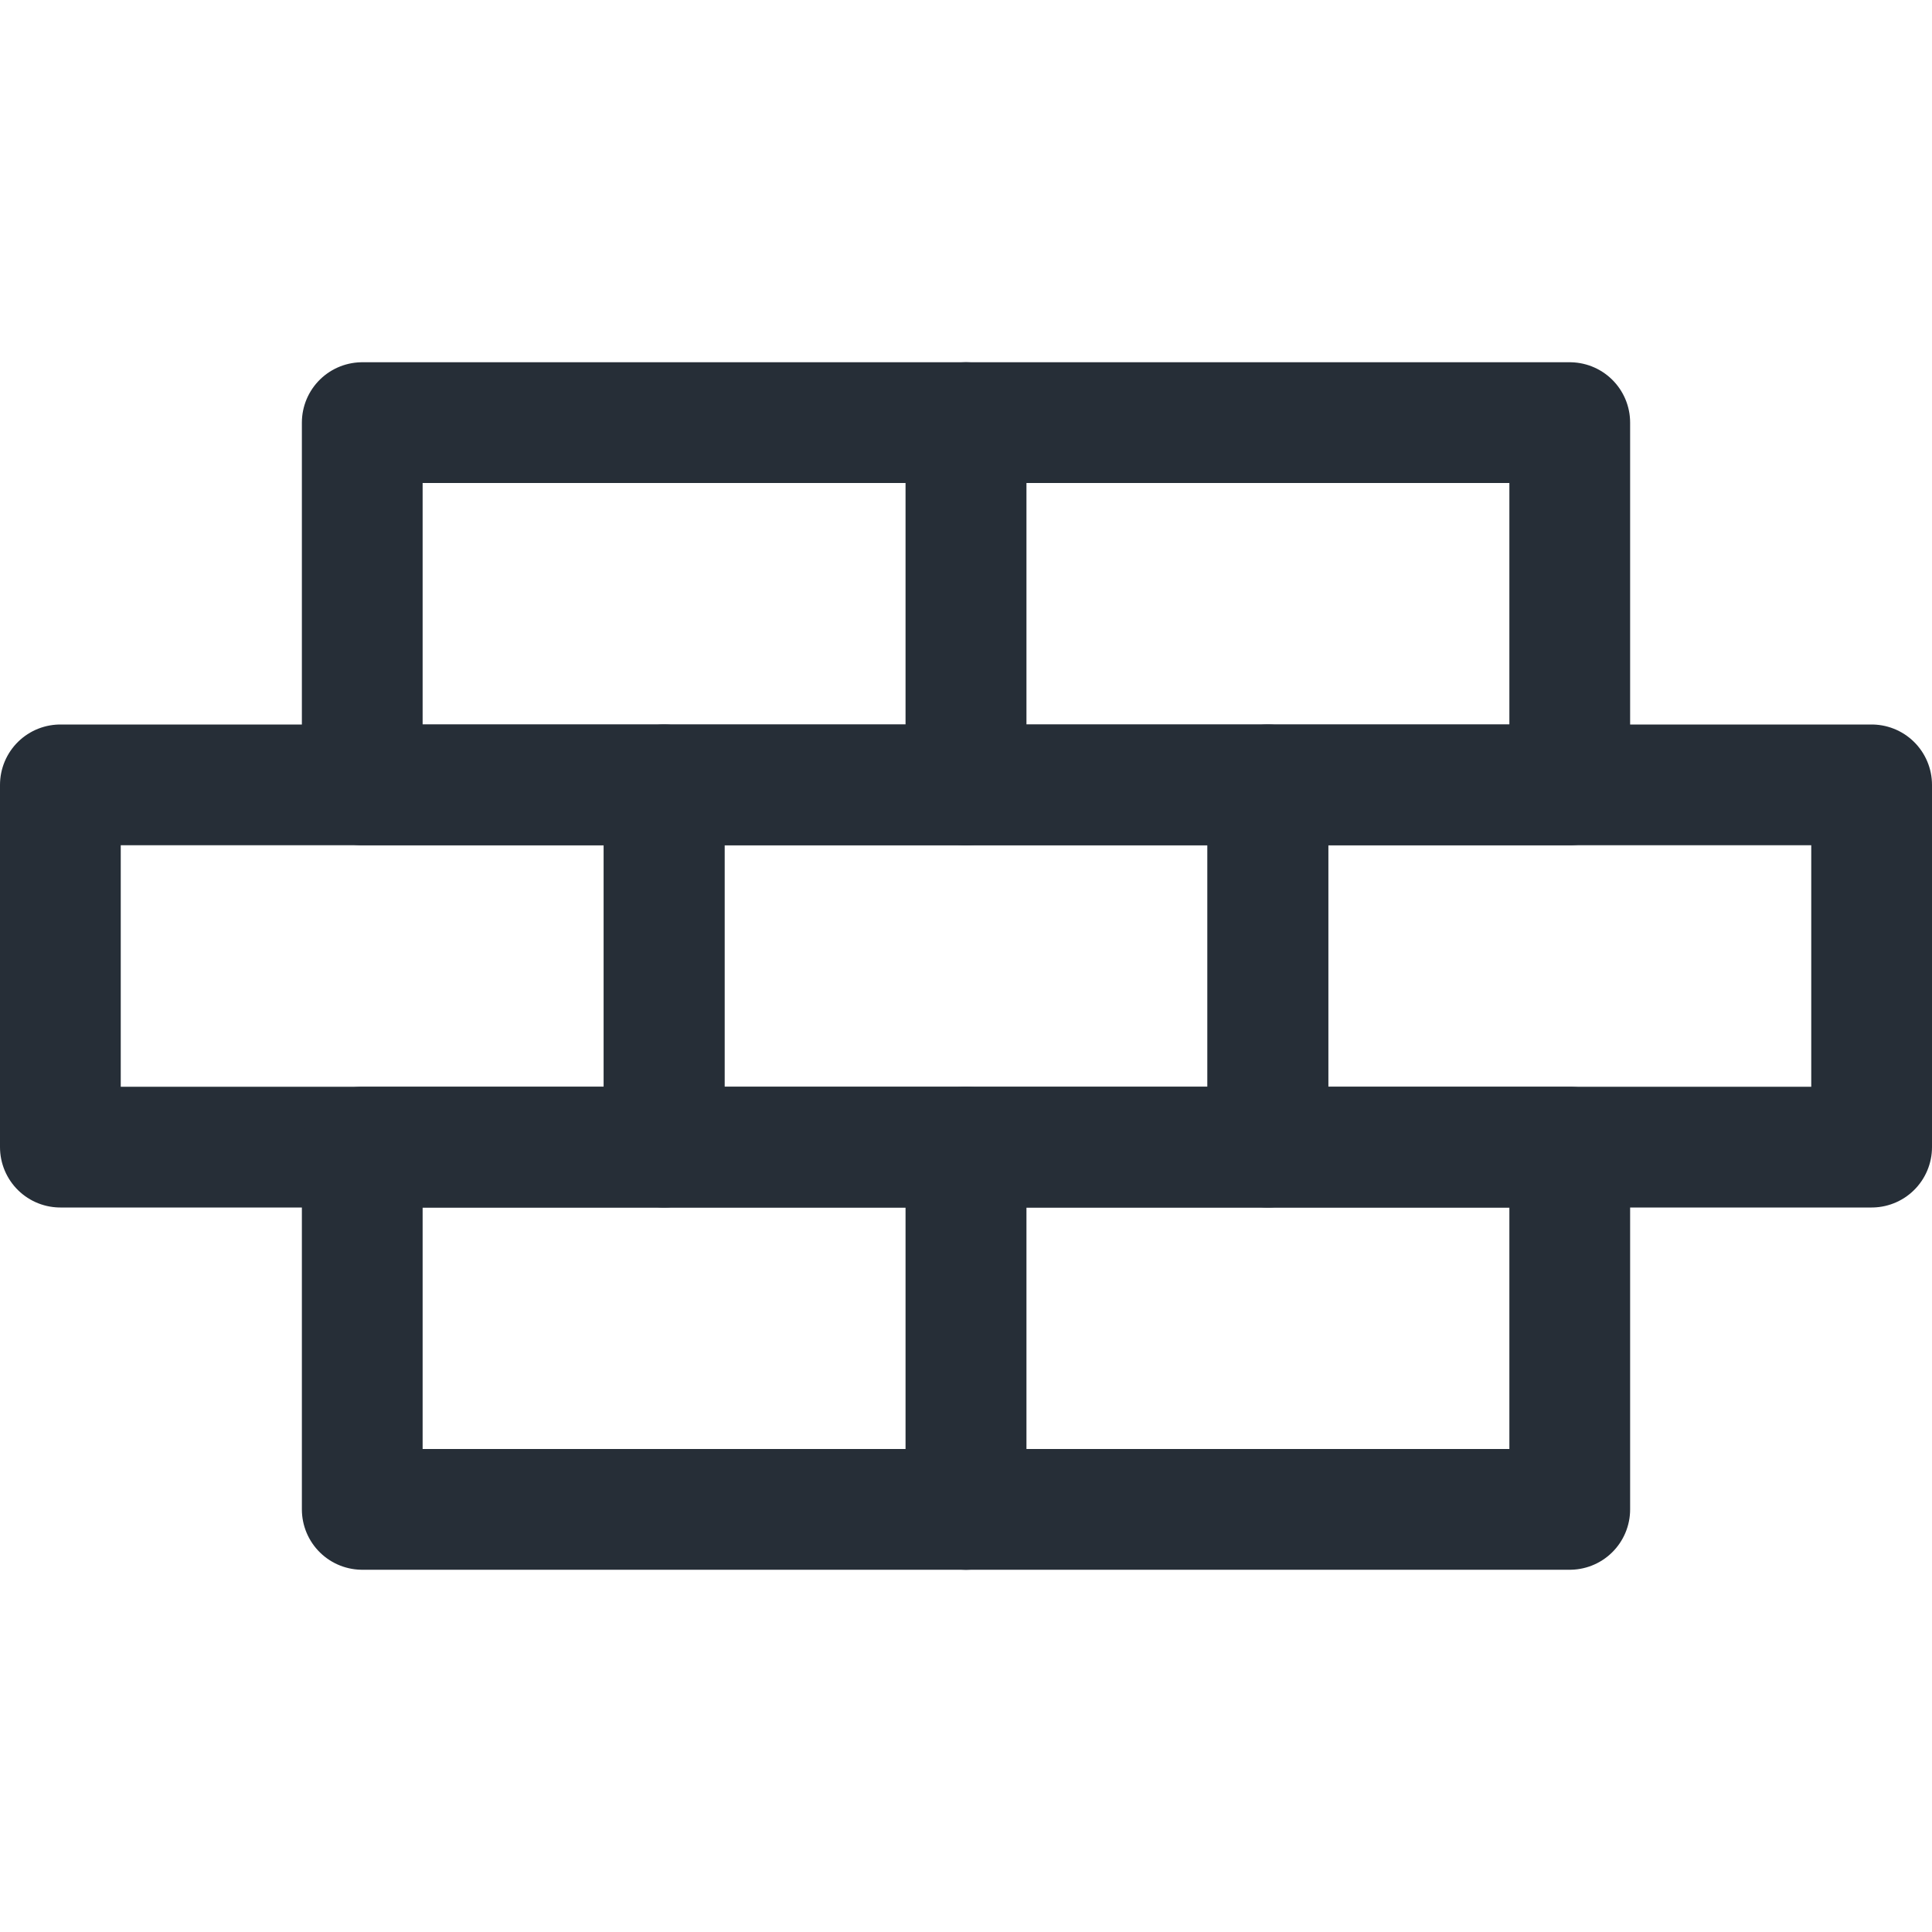<?xml version="1.0" encoding="UTF-8"?> <svg xmlns="http://www.w3.org/2000/svg" xmlns:xlink="http://www.w3.org/1999/xlink" version="1.1" id="Icons" x="0px" y="0px" viewBox="0 0 32 32" style="enable-background:new 0 0 32 32;" xml:space="preserve"> <style type="text/css"> .st0{fill:none;stroke:#262E37;stroke-width:2;stroke-linecap:round;stroke-linejoin:round;stroke-miterlimit:10;} </style> <rect x="11" y="13" class="st0" width="10" height="6"></rect> <rect x="21" y="13" class="st0" width="10" height="6"></rect> <rect x="1" y="13" class="st0" width="10" height="6"></rect> <rect x="16" y="19" class="st0" width="10" height="6"></rect> <rect x="6" y="19" class="st0" width="10" height="6"></rect> <rect x="16" y="7" class="st0" width="10" height="6"></rect> <rect x="6" y="7" class="st0" width="10" height="6"></rect> </svg> 